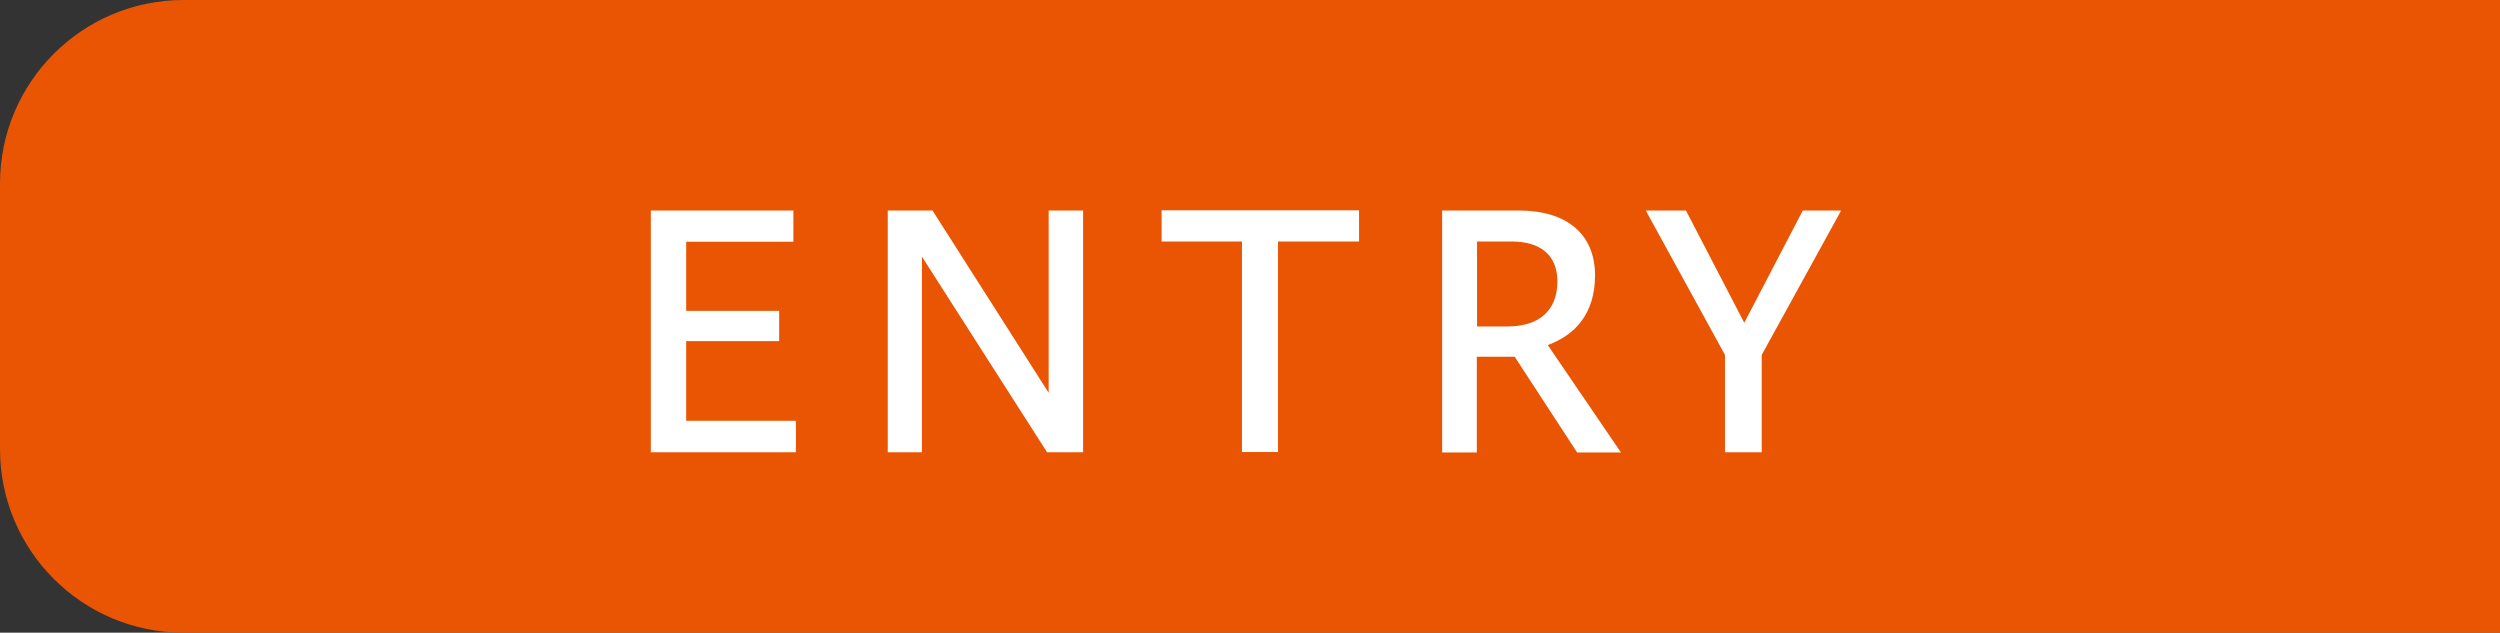 <?xml version="1.0" encoding="UTF-8"?>
<svg id="Layer_2" data-name="Layer 2" xmlns="http://www.w3.org/2000/svg" viewBox="0 0 108.9 27.56">
  <rect x="0" y="0" width="108.9" height="27.56" fill="#333333" stroke="none"/>
  <defs>
    <style>
      .cls-1 {
        fill: #ea5504;
      }

      .cls-2 {
        fill: #fff;
      }
    </style>
  </defs>
  <g id="_デザイン" data-name="デザイン">
    <g>
      <path class="cls-1" d="M108.9,27.56H8C3.58,27.56,0,23.98,0,19.56V8C0,3.58,3.58,0,8,0H108.9V27.56Z"/>
      <g>
        <path class="cls-2" d="M28.35,19.7V9.17h6.21v1.36h-4.67v3.01h4.05v1.32h-4.05v3.47h4.78v1.37h-6.32Z"/>
        <path class="cls-2" d="M38.67,19.7V9.17h1.95l5.06,7.94v-7.94h1.5v10.53h-1.57l-5.45-8.52v8.52h-1.48Z"/>
        <path class="cls-2" d="M54.1,19.7V10.52h-3.5v-1.36h8.6v1.36h-3.53v9.17h-1.57Z"/>
        <path class="cls-2" d="M62.82,19.7V9.17h3.35c2.02,0,3.31,.98,3.31,2.83,0,1.64-.85,2.59-2.06,3.03l3.19,4.68h-1.91l-2.72-4.17h-1.65v4.17h-1.51Zm2.86-5.48c1.33,0,2.16-.67,2.16-1.96,0-1.15-.74-1.74-1.99-1.74h-1.51v3.7h1.34Z"/>
        <path class="cls-2" d="M75.14,19.7v-4.24l-3.45-6.29h1.75l2.54,4.89,2.55-4.89h1.67l-3.46,6.29v4.24h-1.6Z"/>
      </g>
    </g>
  </g>
</svg>